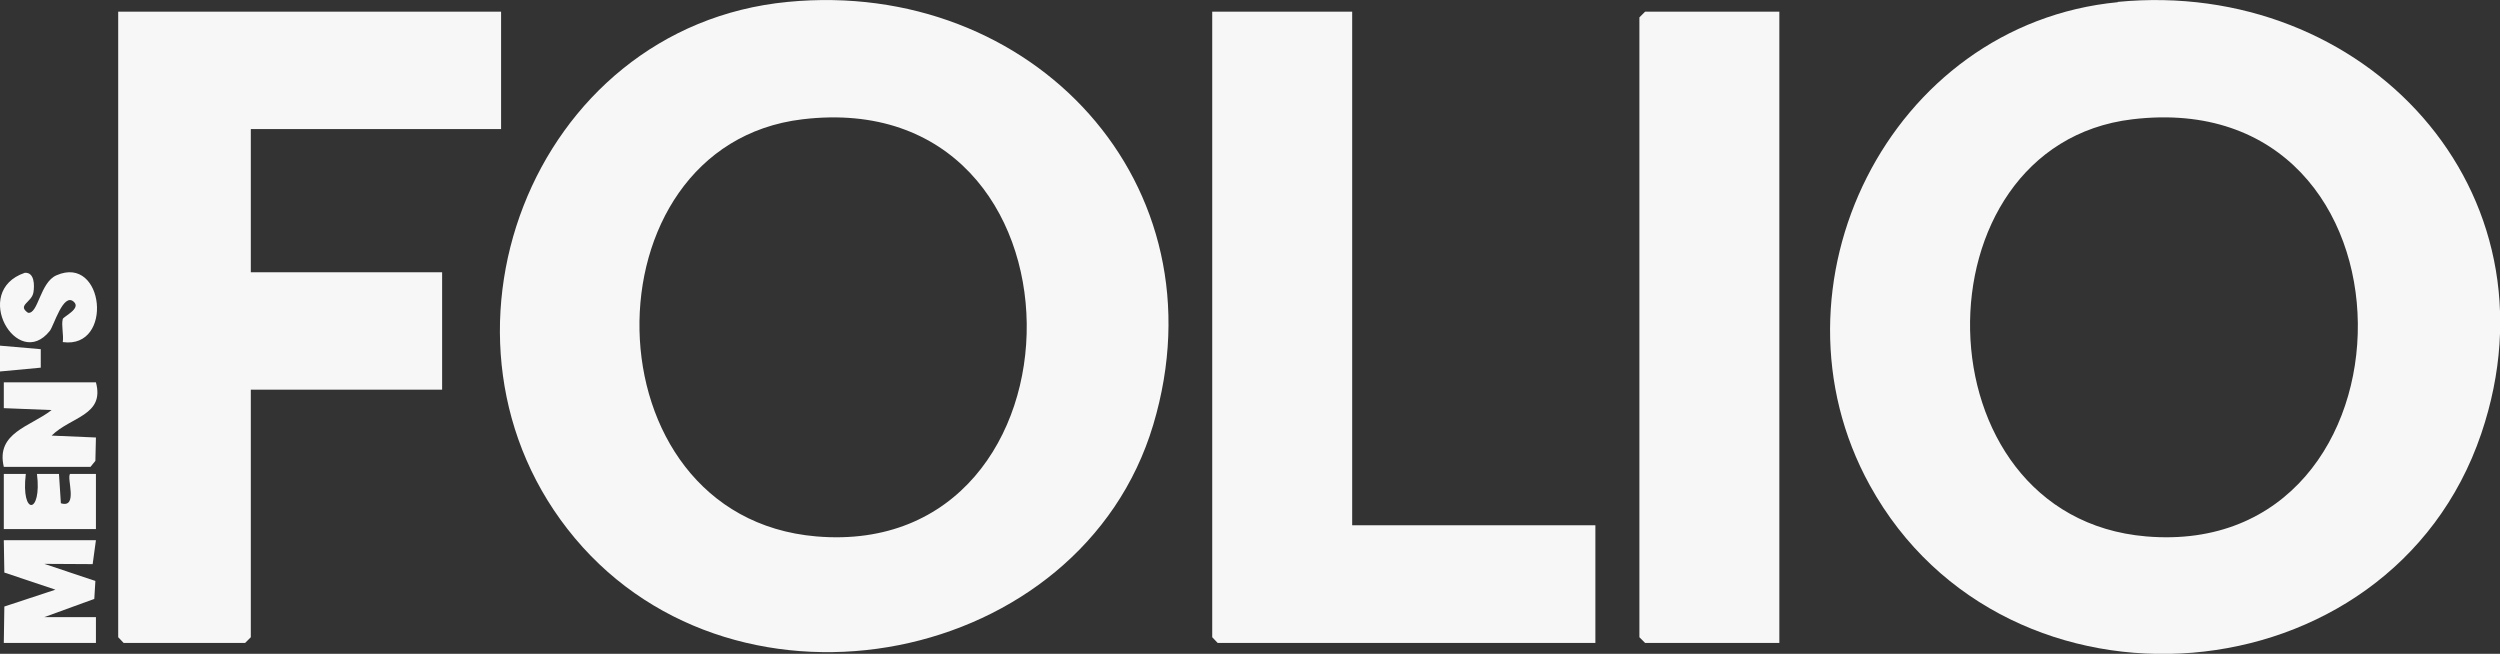 <svg viewBox="0 0 92 24.06" xmlns="http://www.w3.org/2000/svg" id="Layer_1">
  <rect x="0" y="0" width="92" height="24.06" fill="#333333" stroke="none"/>
  <defs>
    <style>
      .cls-1 {
        fill: #f7f7f7;
      }
    </style>
  </defs>
  <path d="M28.99.07c8.99-.87,16.1,6.69,13.45,15.56s-15.25,11.37-21.28,4.18S19.52.98,28.99.07ZM29.53,4.39c-8.12.97-8.04,14.62.51,15.35,10.36.88,10.46-16.66-.51-15.35Z" class="cls-1"></path>
  <path d="M77.93.07c9.08-.88,16.42,6.93,13.38,15.89-3.35,9.87-17.49,10.99-22.5,1.9-4.04-7.32.7-16.97,9.13-17.78ZM78.47,4.39c-8.1.97-7.99,14.63.51,15.35,10.39.88,10.55-16.67-.51-15.35Z" class="cls-1"></path>
  <polygon points="18.44 .43 18.44 4.75 9.23 4.75 9.23 10.02 16.27 10.02 16.27 14.34 9.23 14.34 9.23 23.45 9.02 23.66 4.55 23.66 4.35 23.45 4.35 .43 18.44 .43" class="cls-1"></polygon>
  <polygon points="49.76 .43 49.76 19.33 58.71 19.33 58.71 23.66 44.81 23.66 44.61 23.45 44.61 .43 49.76 .43" class="cls-1"></polygon>
  <polygon points="65.48 .43 65.48 23.66 60.54 23.66 60.33 23.45 60.33 .64 60.54 .43 65.48 .43" class="cls-1"></polygon>
  <polygon points="3.53 19.88 3.41 20.76 1.63 20.75 3.51 21.38 3.47 22.04 1.63 22.71 3.53 22.71 3.53 23.66 .14 23.66 .16 22.32 2.04 21.7 .16 21.07 .14 19.88 3.53 19.88" class="cls-1"></polygon>
  <path d="M3.53,14.07c.33,1.22-.92,1.26-1.63,1.96l1.63.07-.02.86-.18.22H.14c-.3-1.26.98-1.48,1.76-2.09l-1.76-.07v-.95h3.39Z" class="cls-1"></path>
  <path d="M2.31,12.59c.04-.26-.06-.62,0-.85.02-.09.68-.38.41-.63-.39-.37-.74.89-.89,1.07-1.19,1.49-2.91-1.46-.92-2.14.37-.03.36.48.32.72-.06.37-.61.47-.2.75.38.06.44-1.12,1.05-1.38,1.76-.77,2.11,2.71.24,2.46Z" class="cls-1"></path>
  <path d="M.14,17.44h.81c-.19,1.56.6,1.49.41,0h.81s.07,1.08.07,1.08c.65.2.2-.94.34-1.08h.95v2.03H.14v-2.03Z" class="cls-1"></path>
  <polygon points="1.5 12.85 1.5 13.53 0 13.67 0 12.72 1.5 12.85" class="cls-1"></polygon>
</svg>